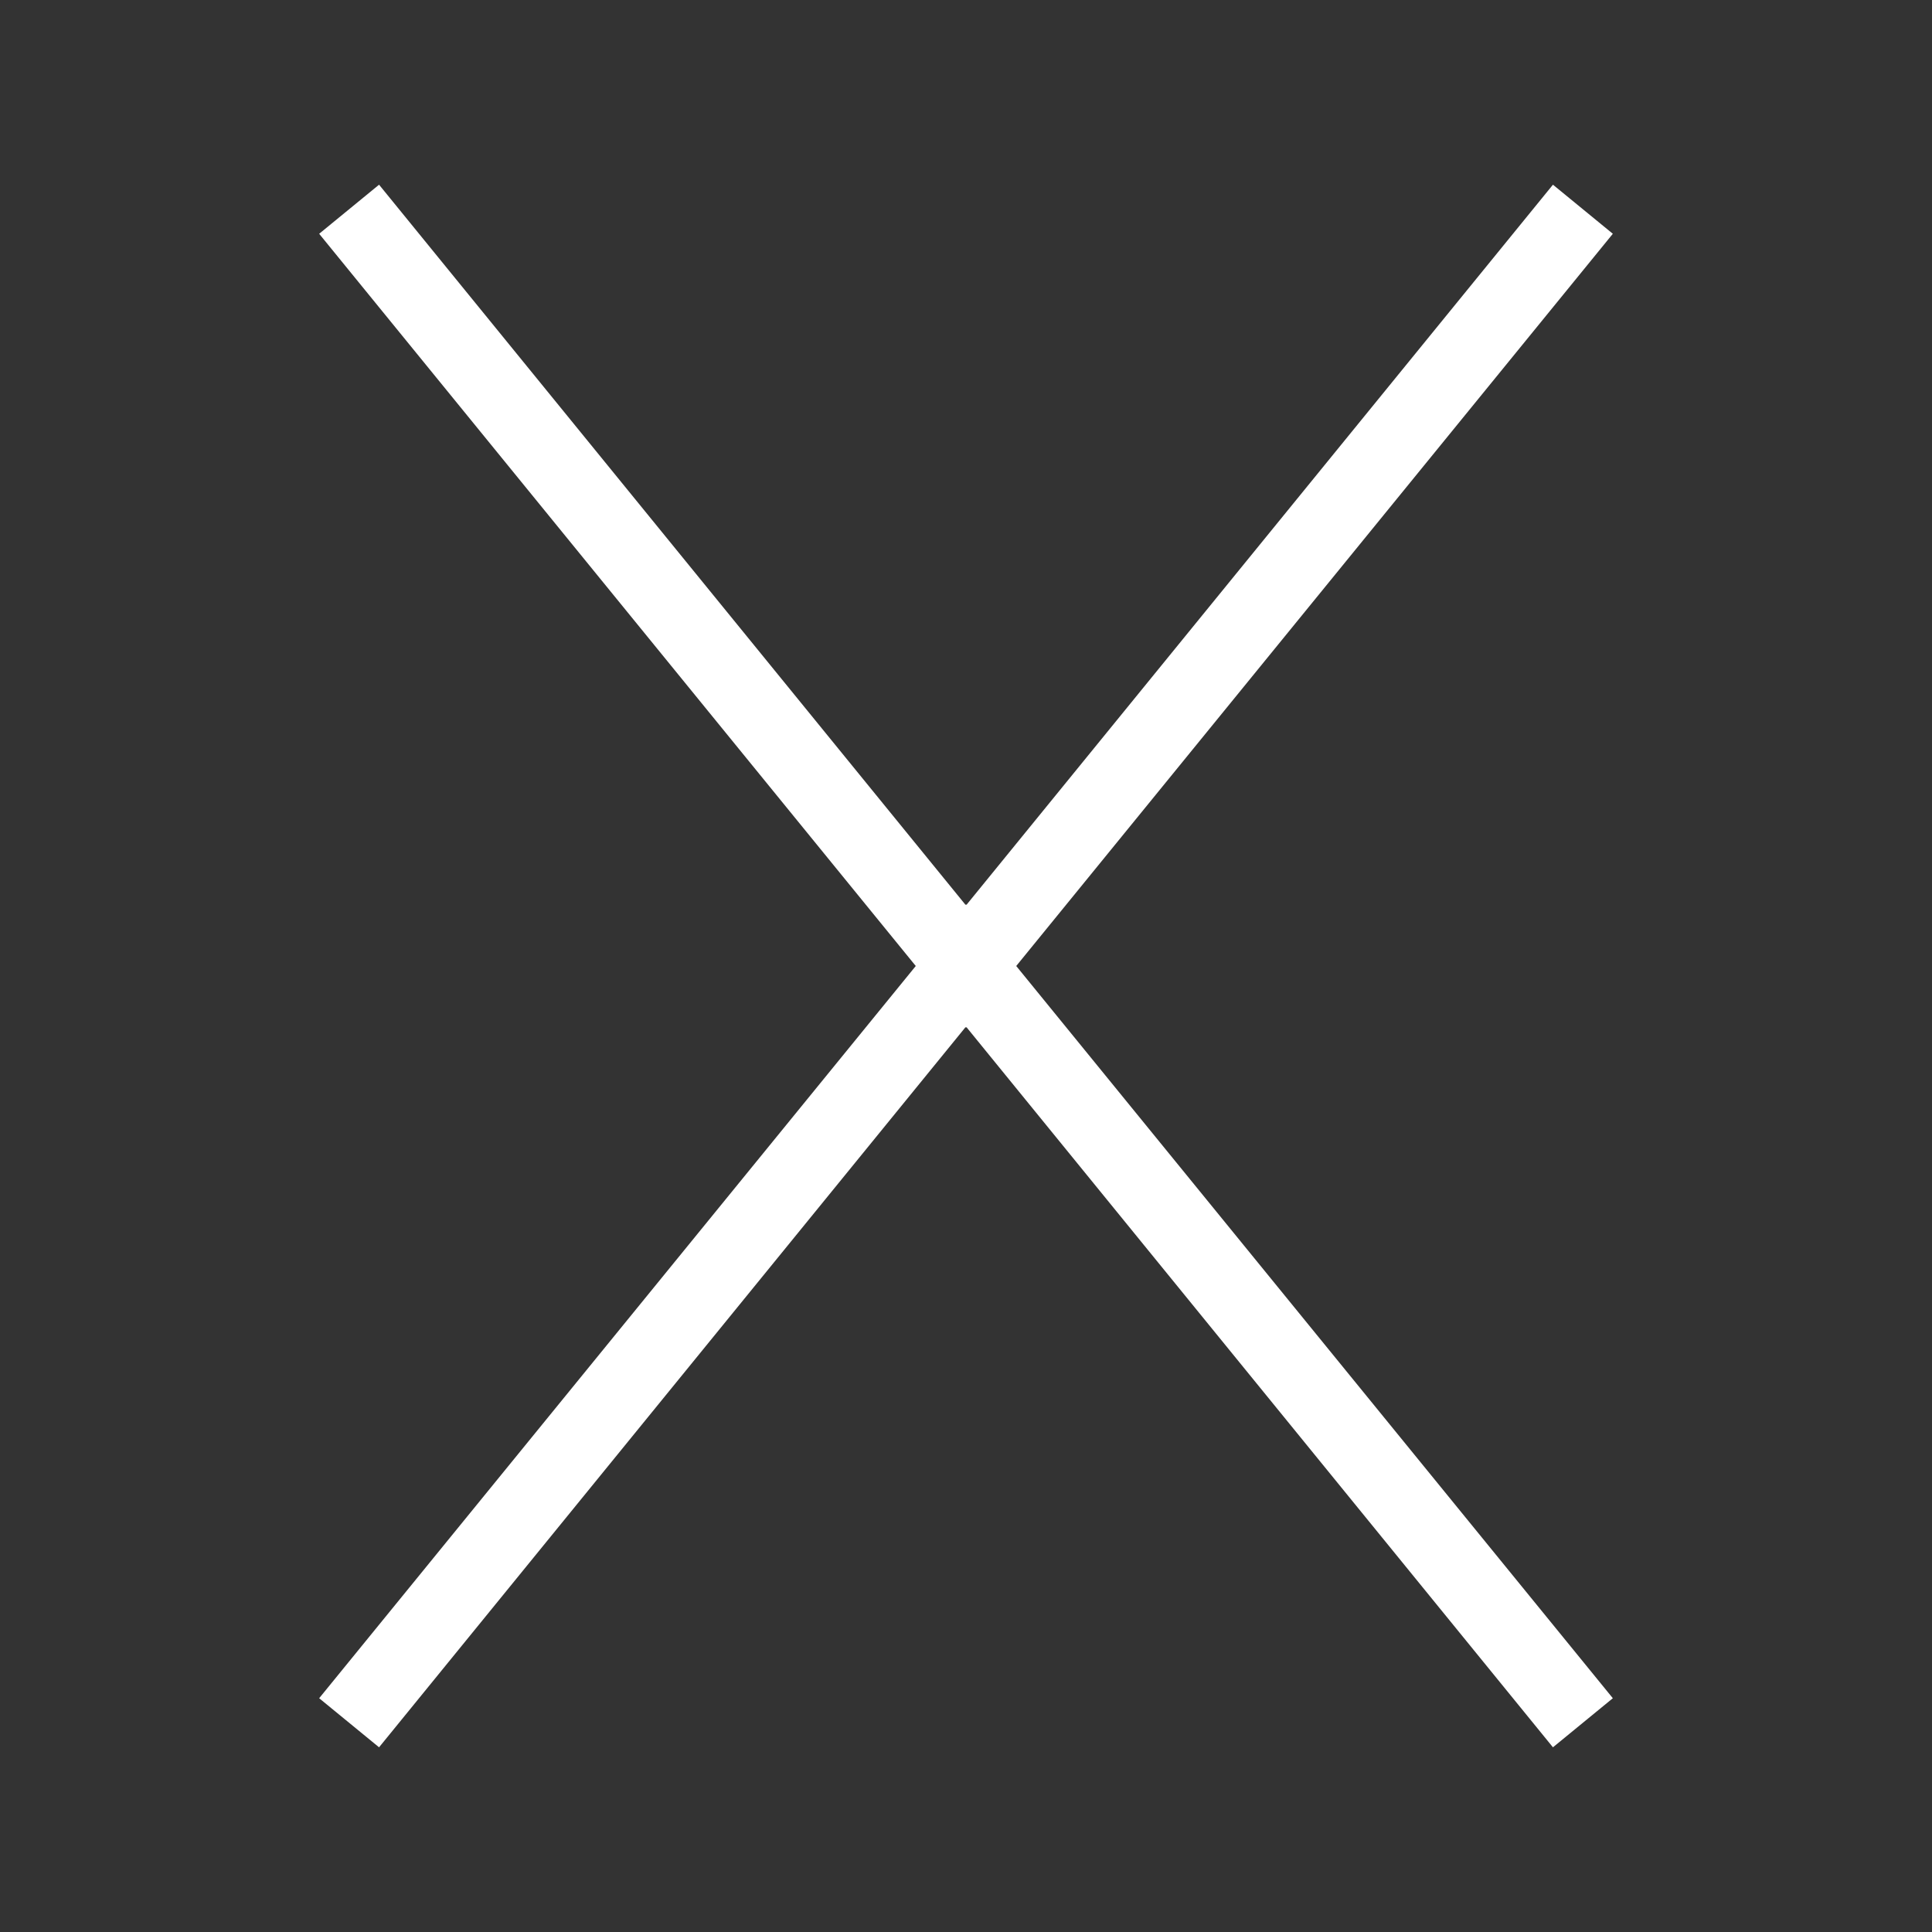 <?xml version="1.0" encoding="UTF-8"?><svg id="uuid-92855347-03cc-4e08-a1d3-6128dfd2d4a0" xmlns="http://www.w3.org/2000/svg" width="50" height="50" viewBox="0 0 50 50" preserveAspectRatio="xMinYMid" ><rect x="0" y="0" width="50" height="50" fill="#333333" stroke="none"/><defs><style>.uuid-c8a393b5-bbb9-42aa-a3a2-c68ddafc439b{fill:#fff;stroke-width:0px;}</style></defs><polygon class="uuid-c8a393b5-bbb9-42aa-a3a2-c68ddafc439b" points="41.74 6.05 40.19 4.78 25.01 23.42 25 23.4 24.99 23.42 9.81 4.78 8.26 6.05 23.7 25 8.26 43.95 9.81 45.22 24.99 26.58 25 26.6 25.01 26.58 40.19 45.22 41.74 43.95 26.3 25 41.74 6.05"/></svg>
